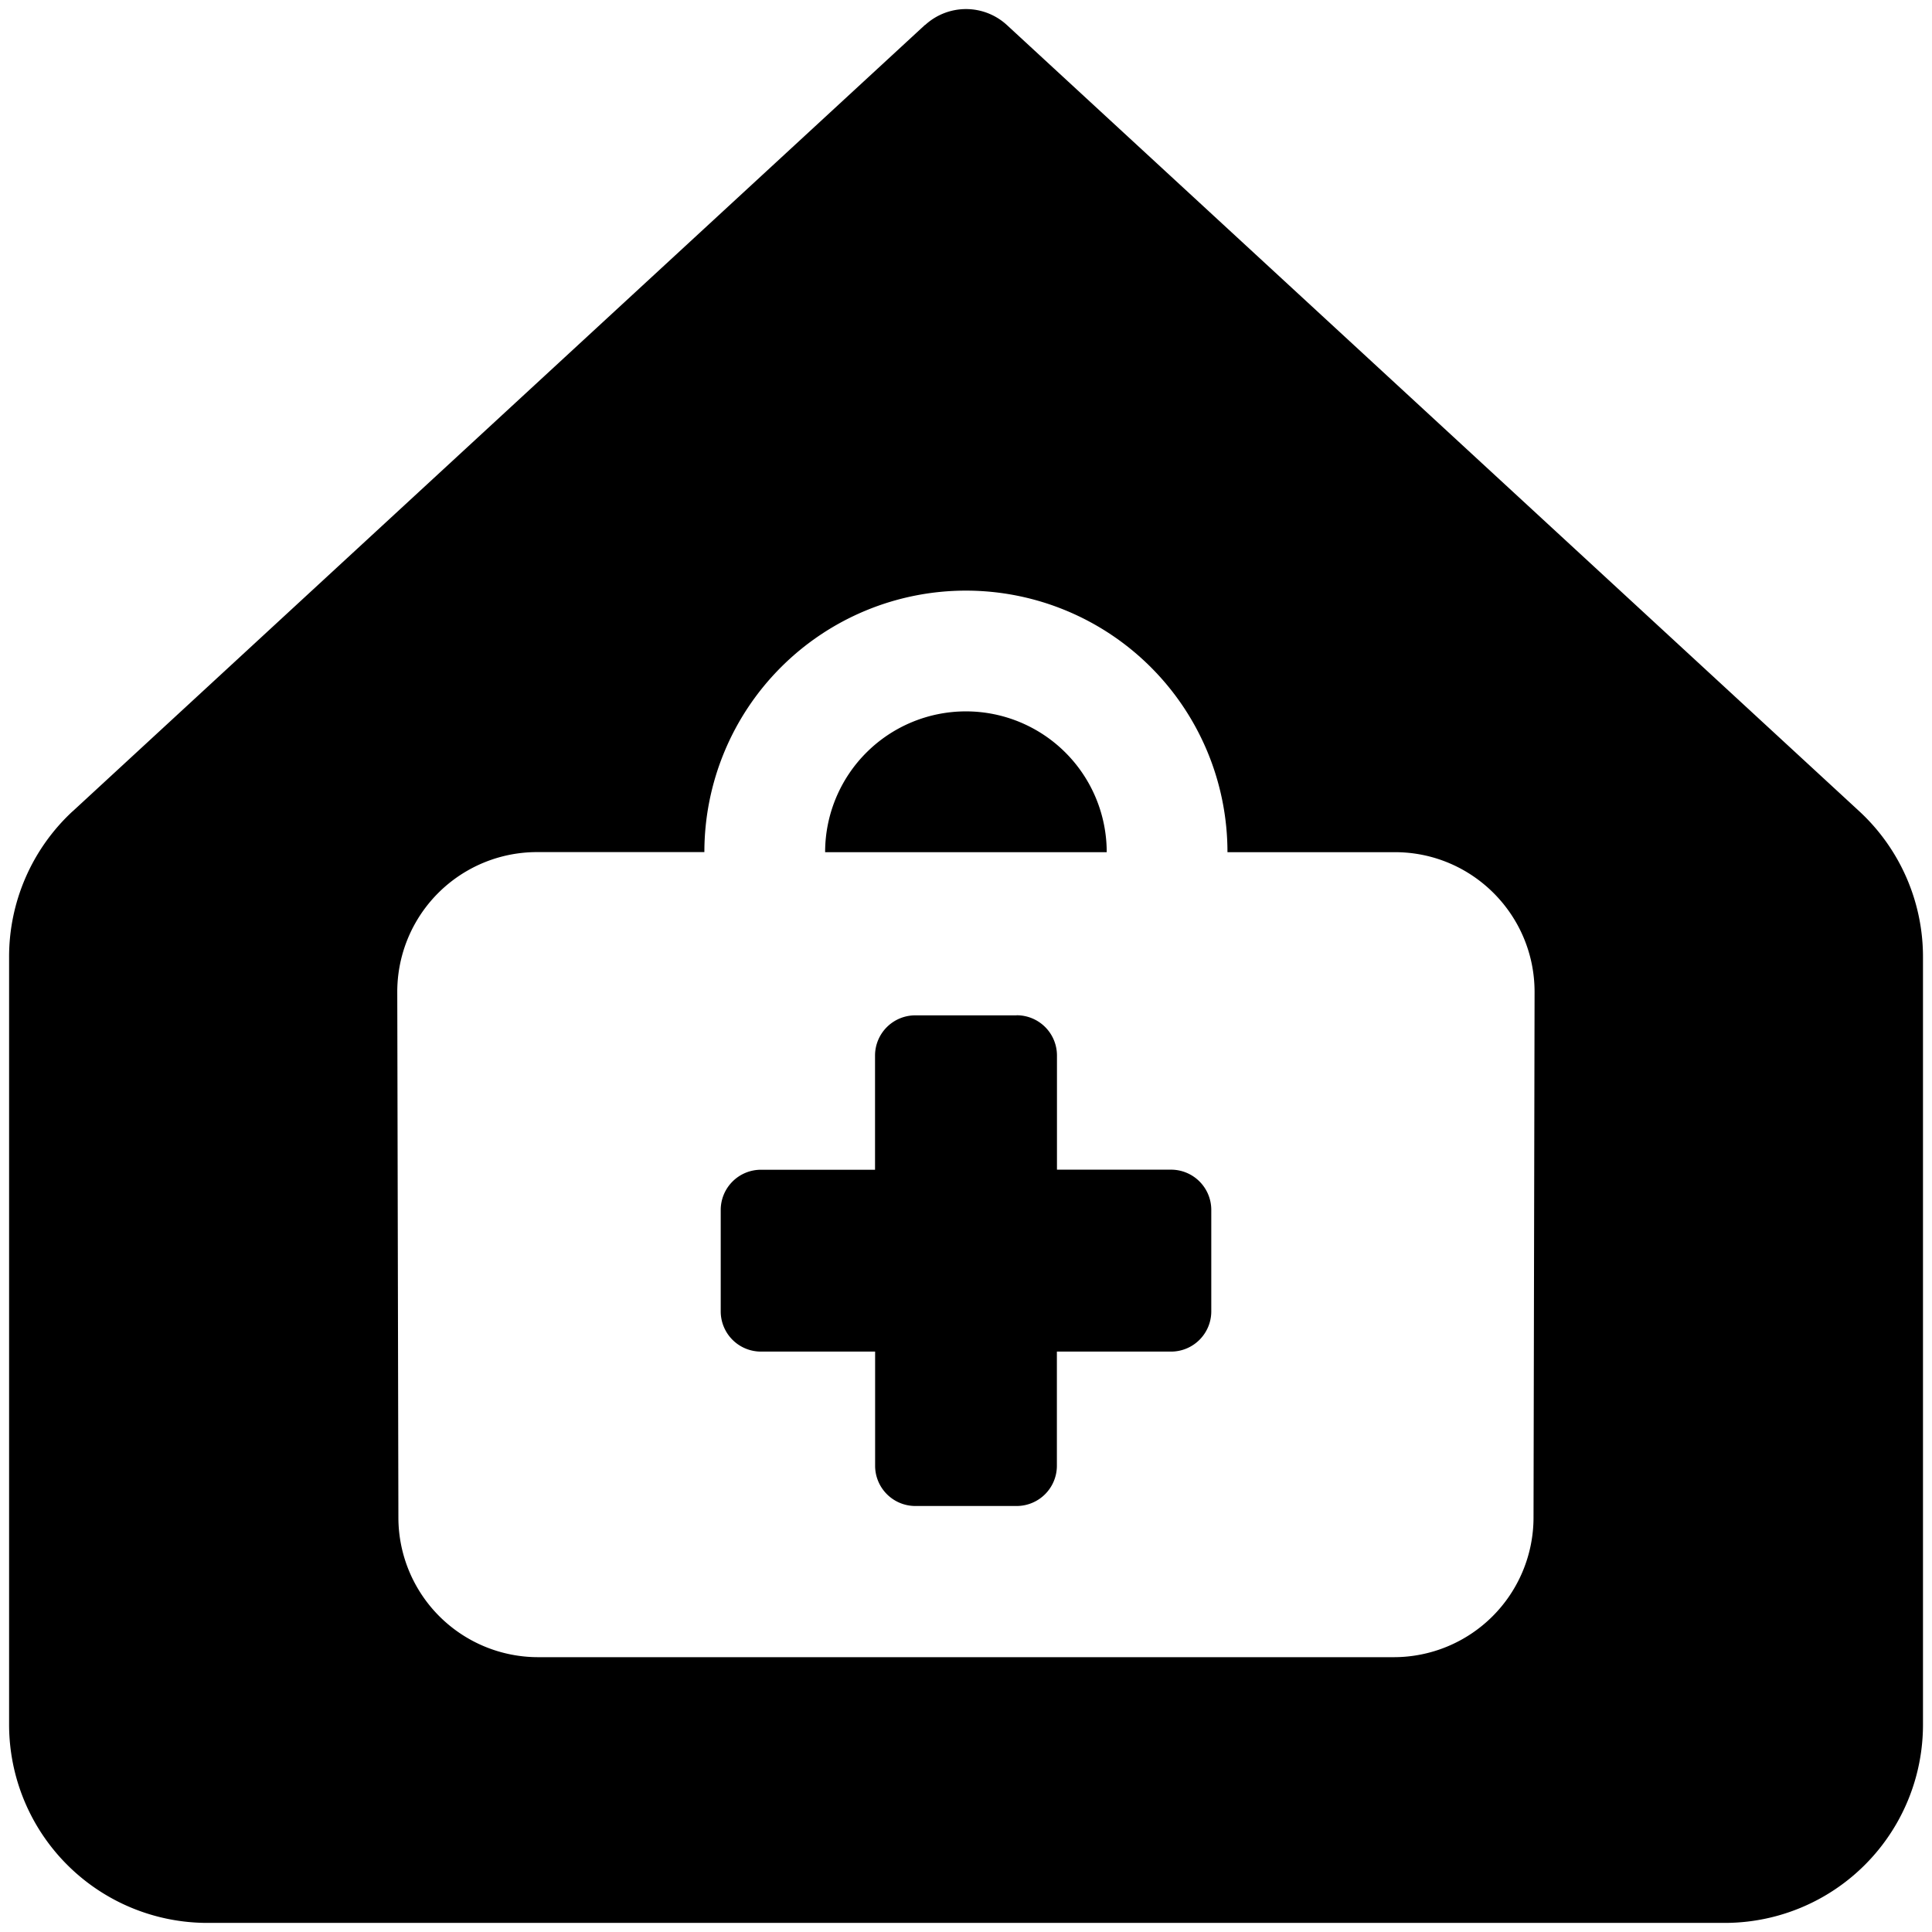 <svg xmlns="http://www.w3.org/2000/svg" fill="none" viewBox="0 0 24 24"><path fill="#000000" fill-rule="evenodd" d="M11.492 0.311a0.75 0.75 0 0 1 1.016 0l10.59 9.768a2.463 2.463 0 0 1 0.79 1.82v9.525a2.463 2.463 0 0 1 -2.464 2.463H2.576a2.464 2.464 0 0 1 -2.463 -2.463v-9.525A2.463 2.463 0 0 1 0.9 10.08l0.002 -0.001L11.49 0.31ZM10.25 10.586a1.749 1.749 0 0 1 3.498 0H10.25Zm-1.5 0a3.249 3.249 0 0 1 6.498 0h2.08c0.96 0 1.737 0.78 1.735 1.74l-0.013 6.528a1.736 1.736 0 0 1 -1.736 1.732H6.685a1.736 1.736 0 0 1 -1.736 -1.732l-0.014 -6.529a1.736 1.736 0 0 1 1.736 -1.74h2.08Zm3.878 2.027H11.37a0.5 0.5 0 0 0 -0.5 0.5v1.418H9.453a0.5 0.5 0 0 0 -0.5 0.5v1.259a0.5 0.5 0 0 0 0.5 0.5h1.418v1.418a0.5 0.5 0 0 0 0.5 0.5h1.258a0.5 0.5 0 0 0 0.5 -0.5V16.79h1.418a0.5 0.5 0 0 0 0.5 -0.5v-1.26a0.5 0.5 0 0 0 -0.5 -0.5H13.13v-1.418a0.5 0.5 0 0 0 -0.5 -0.5Z" clip-rule="evenodd" stroke-width="1"></path></svg>